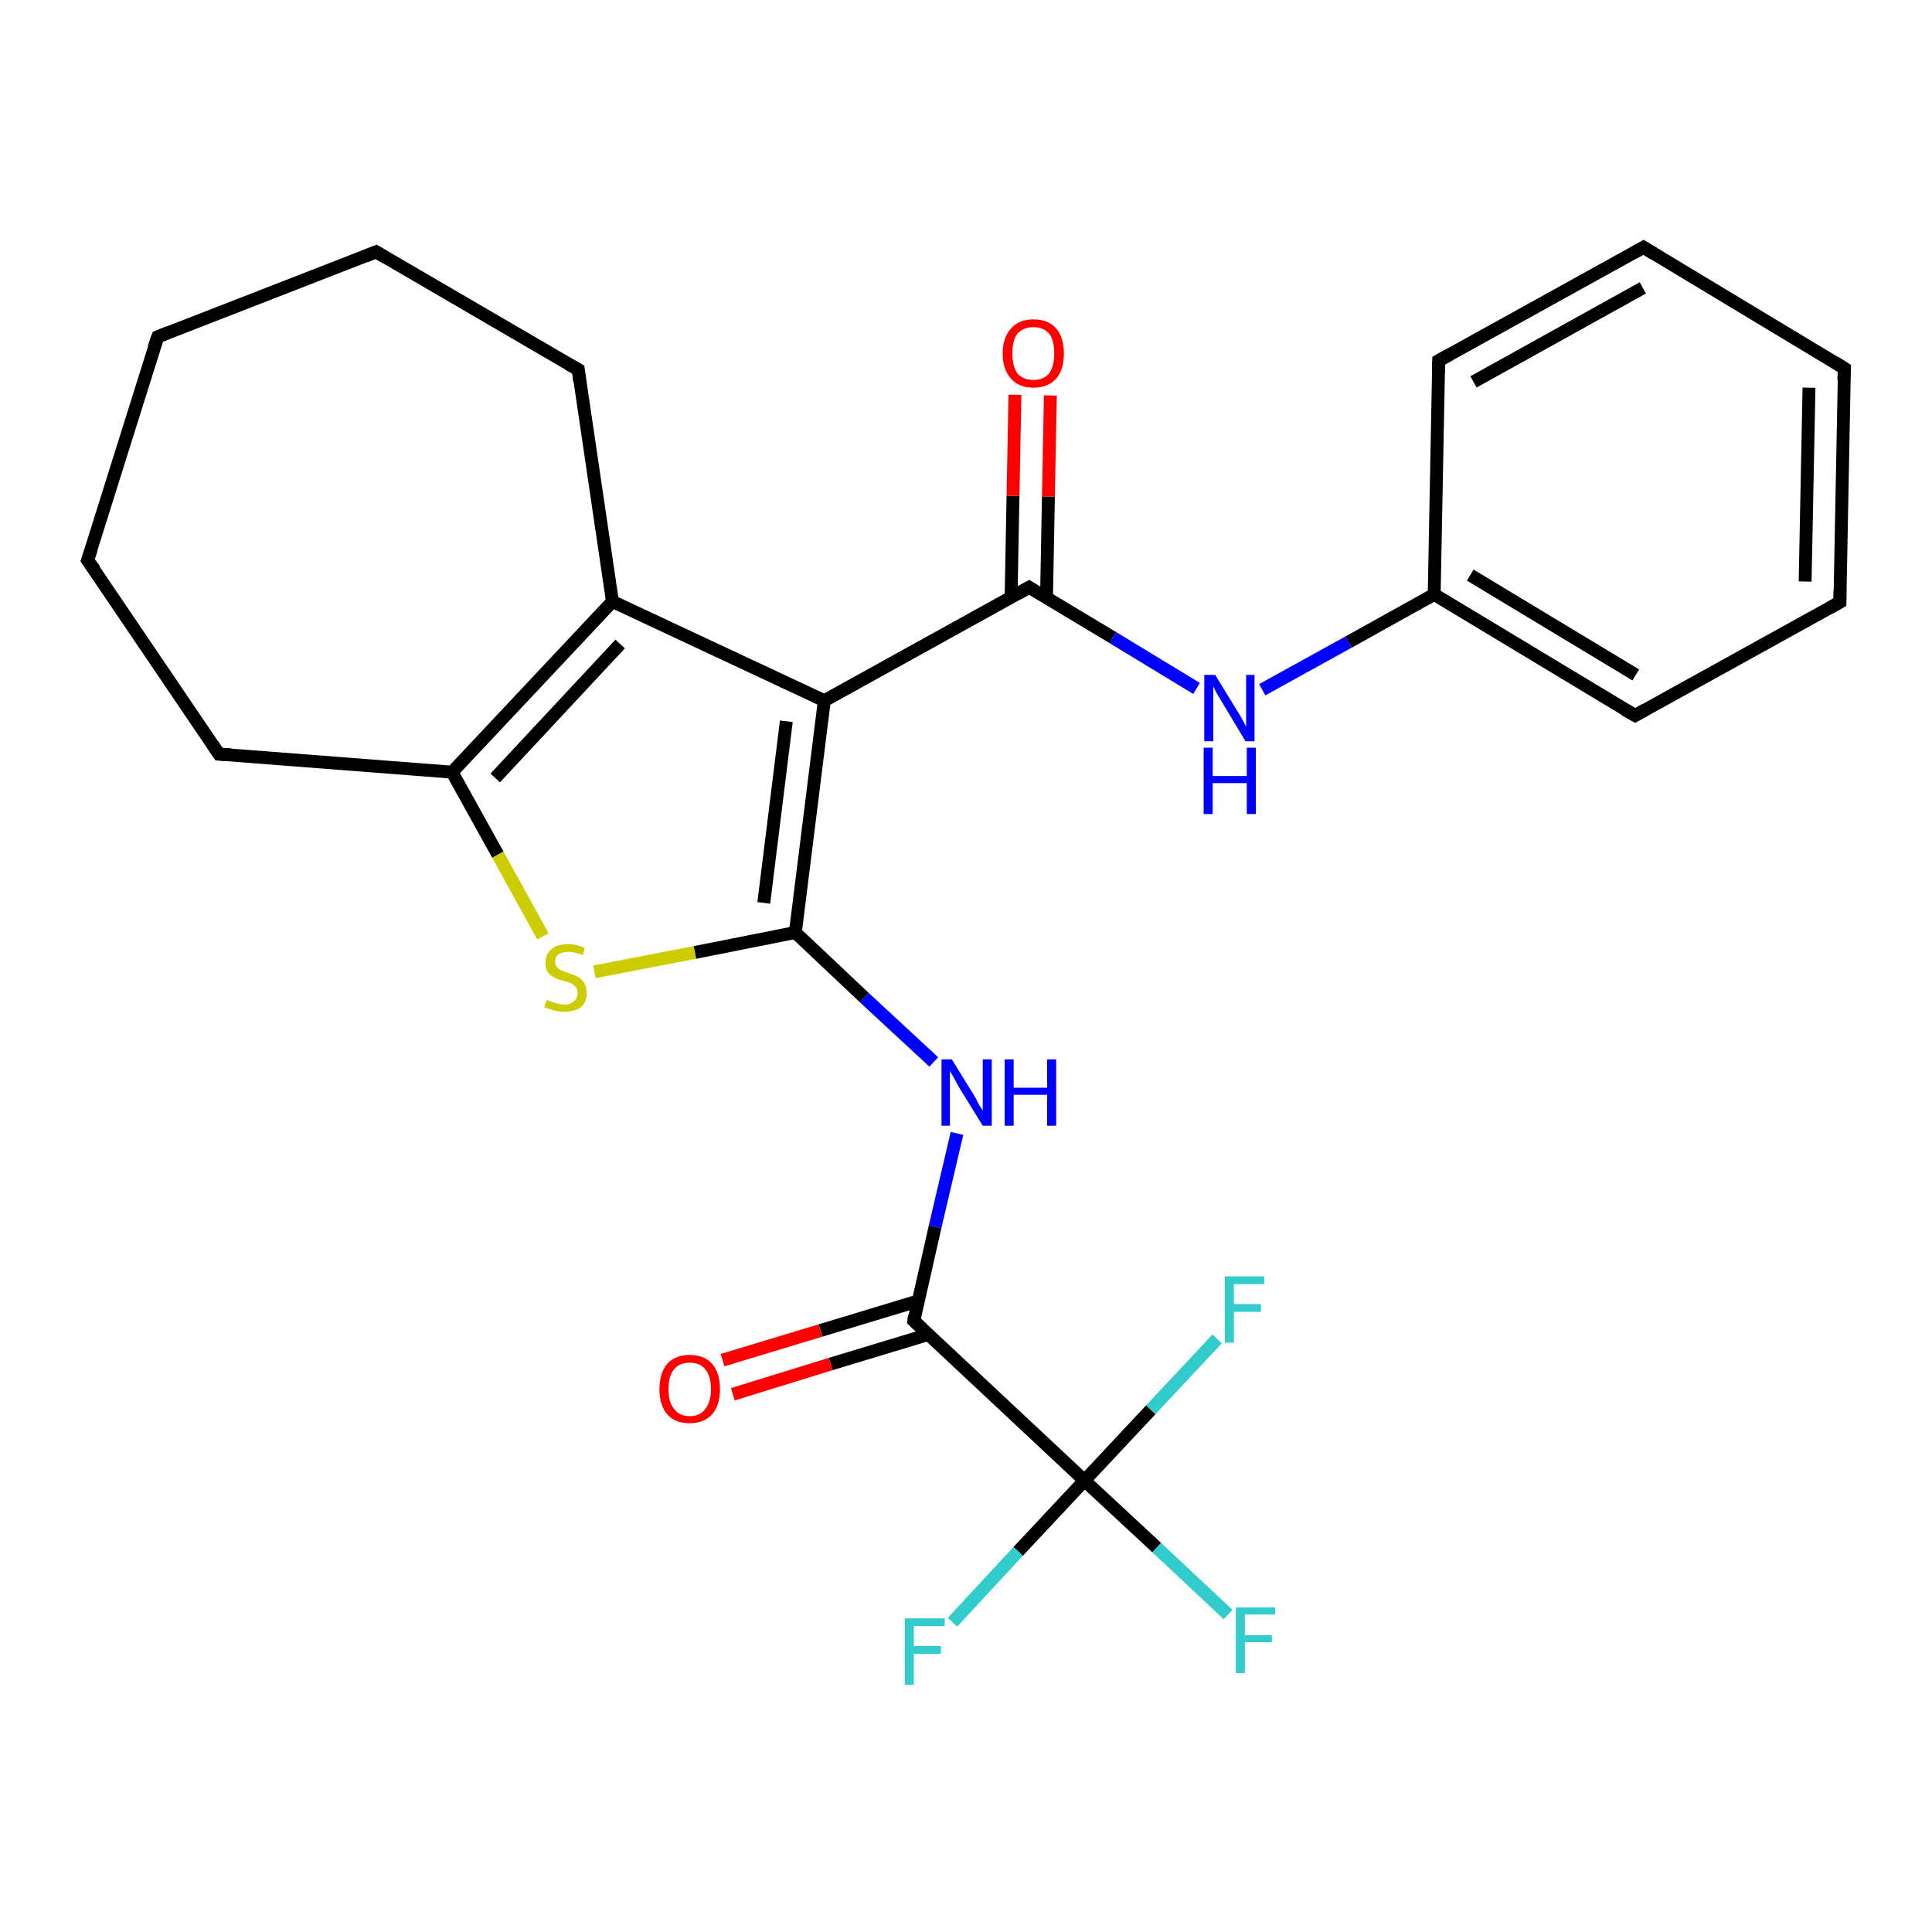 <?xml version='1.0' encoding='iso-8859-1'?>
<svg version='1.1' baseProfile='full'
              xmlns='http://www.w3.org/2000/svg'
                      xmlns:rdkit='http://www.rdkit.org/xml'
                      xmlns:xlink='http://www.w3.org/1999/xlink'
                  xml:space='preserve'
width='300px' height='300px' viewBox='0 0 300 300'>
<!-- END OF HEADER -->
<rect style='opacity:1.0;fill:#FFFFFF;stroke:none' width='300.0' height='300.0' x='0.0' y='0.0'> </rect>
<path class='bond-0 atom-0 atom-1' d='M 190.7,250.7 L 179.6,240.3' style='fill:none;fill-rule:evenodd;stroke:#33CCCC;stroke-width:2.0px;stroke-linecap:butt;stroke-linejoin:miter;stroke-opacity:1' />
<path class='bond-0 atom-0 atom-1' d='M 179.6,240.3 L 168.4,229.9' style='fill:none;fill-rule:evenodd;stroke:#000000;stroke-width:2.0px;stroke-linecap:butt;stroke-linejoin:miter;stroke-opacity:1' />
<path class='bond-1 atom-1 atom-2' d='M 168.4,229.9 L 158.1,240.9' style='fill:none;fill-rule:evenodd;stroke:#000000;stroke-width:2.0px;stroke-linecap:butt;stroke-linejoin:miter;stroke-opacity:1' />
<path class='bond-1 atom-1 atom-2' d='M 158.1,240.9 L 147.9,251.9' style='fill:none;fill-rule:evenodd;stroke:#33CCCC;stroke-width:2.0px;stroke-linecap:butt;stroke-linejoin:miter;stroke-opacity:1' />
<path class='bond-2 atom-1 atom-3' d='M 168.4,229.9 L 178.7,218.9' style='fill:none;fill-rule:evenodd;stroke:#000000;stroke-width:2.0px;stroke-linecap:butt;stroke-linejoin:miter;stroke-opacity:1' />
<path class='bond-2 atom-1 atom-3' d='M 178.7,218.9 L 189.0,207.9' style='fill:none;fill-rule:evenodd;stroke:#33CCCC;stroke-width:2.0px;stroke-linecap:butt;stroke-linejoin:miter;stroke-opacity:1' />
<path class='bond-3 atom-1 atom-4' d='M 168.4,229.9 L 141.9,205.1' style='fill:none;fill-rule:evenodd;stroke:#000000;stroke-width:2.0px;stroke-linecap:butt;stroke-linejoin:miter;stroke-opacity:1' />
<path class='bond-4 atom-4 atom-5' d='M 142.6,202.0 L 127.4,206.6' style='fill:none;fill-rule:evenodd;stroke:#000000;stroke-width:2.0px;stroke-linecap:butt;stroke-linejoin:miter;stroke-opacity:1' />
<path class='bond-4 atom-4 atom-5' d='M 127.4,206.6 L 112.2,211.2' style='fill:none;fill-rule:evenodd;stroke:#FF0000;stroke-width:2.0px;stroke-linecap:butt;stroke-linejoin:miter;stroke-opacity:1' />
<path class='bond-4 atom-4 atom-5' d='M 144.2,207.2 L 129.0,211.8' style='fill:none;fill-rule:evenodd;stroke:#000000;stroke-width:2.0px;stroke-linecap:butt;stroke-linejoin:miter;stroke-opacity:1' />
<path class='bond-4 atom-4 atom-5' d='M 129.0,211.8 L 113.8,216.5' style='fill:none;fill-rule:evenodd;stroke:#FF0000;stroke-width:2.0px;stroke-linecap:butt;stroke-linejoin:miter;stroke-opacity:1' />
<path class='bond-5 atom-4 atom-6' d='M 141.9,205.1 L 145.2,190.5' style='fill:none;fill-rule:evenodd;stroke:#000000;stroke-width:2.0px;stroke-linecap:butt;stroke-linejoin:miter;stroke-opacity:1' />
<path class='bond-5 atom-4 atom-6' d='M 145.2,190.5 L 148.6,176.0' style='fill:none;fill-rule:evenodd;stroke:#0000FF;stroke-width:2.0px;stroke-linecap:butt;stroke-linejoin:miter;stroke-opacity:1' />
<path class='bond-6 atom-6 atom-7' d='M 145.0,164.9 L 134.2,154.9' style='fill:none;fill-rule:evenodd;stroke:#0000FF;stroke-width:2.0px;stroke-linecap:butt;stroke-linejoin:miter;stroke-opacity:1' />
<path class='bond-6 atom-6 atom-7' d='M 134.2,154.9 L 123.5,144.8' style='fill:none;fill-rule:evenodd;stroke:#000000;stroke-width:2.0px;stroke-linecap:butt;stroke-linejoin:miter;stroke-opacity:1' />
<path class='bond-7 atom-7 atom-8' d='M 123.5,144.8 L 107.9,147.9' style='fill:none;fill-rule:evenodd;stroke:#000000;stroke-width:2.0px;stroke-linecap:butt;stroke-linejoin:miter;stroke-opacity:1' />
<path class='bond-7 atom-7 atom-8' d='M 107.9,147.9 L 92.3,150.9' style='fill:none;fill-rule:evenodd;stroke:#CCCC00;stroke-width:2.0px;stroke-linecap:butt;stroke-linejoin:miter;stroke-opacity:1' />
<path class='bond-8 atom-8 atom-9' d='M 84.3,145.4 L 77.3,132.7' style='fill:none;fill-rule:evenodd;stroke:#CCCC00;stroke-width:2.0px;stroke-linecap:butt;stroke-linejoin:miter;stroke-opacity:1' />
<path class='bond-8 atom-8 atom-9' d='M 77.3,132.7 L 70.2,119.9' style='fill:none;fill-rule:evenodd;stroke:#000000;stroke-width:2.0px;stroke-linecap:butt;stroke-linejoin:miter;stroke-opacity:1' />
<path class='bond-9 atom-9 atom-10' d='M 70.2,119.9 L 34.0,117.1' style='fill:none;fill-rule:evenodd;stroke:#000000;stroke-width:2.0px;stroke-linecap:butt;stroke-linejoin:miter;stroke-opacity:1' />
<path class='bond-10 atom-10 atom-11' d='M 34.0,117.1 L 13.6,87.0' style='fill:none;fill-rule:evenodd;stroke:#000000;stroke-width:2.0px;stroke-linecap:butt;stroke-linejoin:miter;stroke-opacity:1' />
<path class='bond-11 atom-11 atom-12' d='M 13.6,87.0 L 24.5,52.3' style='fill:none;fill-rule:evenodd;stroke:#000000;stroke-width:2.0px;stroke-linecap:butt;stroke-linejoin:miter;stroke-opacity:1' />
<path class='bond-12 atom-12 atom-13' d='M 24.5,52.3 L 58.4,39.1' style='fill:none;fill-rule:evenodd;stroke:#000000;stroke-width:2.0px;stroke-linecap:butt;stroke-linejoin:miter;stroke-opacity:1' />
<path class='bond-13 atom-13 atom-14' d='M 58.4,39.1 L 89.8,57.4' style='fill:none;fill-rule:evenodd;stroke:#000000;stroke-width:2.0px;stroke-linecap:butt;stroke-linejoin:miter;stroke-opacity:1' />
<path class='bond-14 atom-14 atom-15' d='M 89.8,57.4 L 95.1,93.4' style='fill:none;fill-rule:evenodd;stroke:#000000;stroke-width:2.0px;stroke-linecap:butt;stroke-linejoin:miter;stroke-opacity:1' />
<path class='bond-15 atom-15 atom-16' d='M 95.1,93.4 L 128.0,108.8' style='fill:none;fill-rule:evenodd;stroke:#000000;stroke-width:2.0px;stroke-linecap:butt;stroke-linejoin:miter;stroke-opacity:1' />
<path class='bond-16 atom-16 atom-17' d='M 128.0,108.8 L 159.8,91.2' style='fill:none;fill-rule:evenodd;stroke:#000000;stroke-width:2.0px;stroke-linecap:butt;stroke-linejoin:miter;stroke-opacity:1' />
<path class='bond-17 atom-17 atom-18' d='M 162.5,92.8 L 162.8,77.1' style='fill:none;fill-rule:evenodd;stroke:#000000;stroke-width:2.0px;stroke-linecap:butt;stroke-linejoin:miter;stroke-opacity:1' />
<path class='bond-17 atom-17 atom-18' d='M 162.8,77.1 L 163.1,61.4' style='fill:none;fill-rule:evenodd;stroke:#FF0000;stroke-width:2.0px;stroke-linecap:butt;stroke-linejoin:miter;stroke-opacity:1' />
<path class='bond-17 atom-17 atom-18' d='M 157.0,92.7 L 157.3,77.0' style='fill:none;fill-rule:evenodd;stroke:#000000;stroke-width:2.0px;stroke-linecap:butt;stroke-linejoin:miter;stroke-opacity:1' />
<path class='bond-17 atom-17 atom-18' d='M 157.3,77.0 L 157.6,61.3' style='fill:none;fill-rule:evenodd;stroke:#FF0000;stroke-width:2.0px;stroke-linecap:butt;stroke-linejoin:miter;stroke-opacity:1' />
<path class='bond-18 atom-17 atom-19' d='M 159.8,91.2 L 172.8,99.0' style='fill:none;fill-rule:evenodd;stroke:#000000;stroke-width:2.0px;stroke-linecap:butt;stroke-linejoin:miter;stroke-opacity:1' />
<path class='bond-18 atom-17 atom-19' d='M 172.8,99.0 L 185.8,106.9' style='fill:none;fill-rule:evenodd;stroke:#0000FF;stroke-width:2.0px;stroke-linecap:butt;stroke-linejoin:miter;stroke-opacity:1' />
<path class='bond-19 atom-19 atom-20' d='M 196.0,107.1 L 209.4,99.7' style='fill:none;fill-rule:evenodd;stroke:#0000FF;stroke-width:2.0px;stroke-linecap:butt;stroke-linejoin:miter;stroke-opacity:1' />
<path class='bond-19 atom-19 atom-20' d='M 209.4,99.7 L 222.7,92.3' style='fill:none;fill-rule:evenodd;stroke:#000000;stroke-width:2.0px;stroke-linecap:butt;stroke-linejoin:miter;stroke-opacity:1' />
<path class='bond-20 atom-20 atom-21' d='M 222.7,92.3 L 253.9,111.1' style='fill:none;fill-rule:evenodd;stroke:#000000;stroke-width:2.0px;stroke-linecap:butt;stroke-linejoin:miter;stroke-opacity:1' />
<path class='bond-20 atom-20 atom-21' d='M 228.3,89.3 L 254.0,104.8' style='fill:none;fill-rule:evenodd;stroke:#000000;stroke-width:2.0px;stroke-linecap:butt;stroke-linejoin:miter;stroke-opacity:1' />
<path class='bond-21 atom-21 atom-22' d='M 253.9,111.1 L 285.7,93.5' style='fill:none;fill-rule:evenodd;stroke:#000000;stroke-width:2.0px;stroke-linecap:butt;stroke-linejoin:miter;stroke-opacity:1' />
<path class='bond-22 atom-22 atom-23' d='M 285.7,93.5 L 286.4,57.2' style='fill:none;fill-rule:evenodd;stroke:#000000;stroke-width:2.0px;stroke-linecap:butt;stroke-linejoin:miter;stroke-opacity:1' />
<path class='bond-22 atom-22 atom-23' d='M 280.3,90.3 L 280.9,60.2' style='fill:none;fill-rule:evenodd;stroke:#000000;stroke-width:2.0px;stroke-linecap:butt;stroke-linejoin:miter;stroke-opacity:1' />
<path class='bond-23 atom-23 atom-24' d='M 286.4,57.2 L 255.2,38.4' style='fill:none;fill-rule:evenodd;stroke:#000000;stroke-width:2.0px;stroke-linecap:butt;stroke-linejoin:miter;stroke-opacity:1' />
<path class='bond-24 atom-24 atom-25' d='M 255.2,38.4 L 223.4,56.0' style='fill:none;fill-rule:evenodd;stroke:#000000;stroke-width:2.0px;stroke-linecap:butt;stroke-linejoin:miter;stroke-opacity:1' />
<path class='bond-24 atom-24 atom-25' d='M 255.1,44.7 L 228.8,59.3' style='fill:none;fill-rule:evenodd;stroke:#000000;stroke-width:2.0px;stroke-linecap:butt;stroke-linejoin:miter;stroke-opacity:1' />
<path class='bond-25 atom-16 atom-7' d='M 128.0,108.8 L 123.5,144.8' style='fill:none;fill-rule:evenodd;stroke:#000000;stroke-width:2.0px;stroke-linecap:butt;stroke-linejoin:miter;stroke-opacity:1' />
<path class='bond-25 atom-16 atom-7' d='M 122.1,112.0 L 118.6,140.2' style='fill:none;fill-rule:evenodd;stroke:#000000;stroke-width:2.0px;stroke-linecap:butt;stroke-linejoin:miter;stroke-opacity:1' />
<path class='bond-26 atom-25 atom-20' d='M 223.4,56.0 L 222.7,92.3' style='fill:none;fill-rule:evenodd;stroke:#000000;stroke-width:2.0px;stroke-linecap:butt;stroke-linejoin:miter;stroke-opacity:1' />
<path class='bond-27 atom-15 atom-9' d='M 95.1,93.4 L 70.2,119.9' style='fill:none;fill-rule:evenodd;stroke:#000000;stroke-width:2.0px;stroke-linecap:butt;stroke-linejoin:miter;stroke-opacity:1' />
<path class='bond-27 atom-15 atom-9' d='M 96.3,100.0 L 76.9,120.8' style='fill:none;fill-rule:evenodd;stroke:#000000;stroke-width:2.0px;stroke-linecap:butt;stroke-linejoin:miter;stroke-opacity:1' />
<path d='M 143.2,206.3 L 141.9,205.1 L 142.0,204.3' style='fill:none;stroke:#000000;stroke-width:2.0px;stroke-linecap:butt;stroke-linejoin:miter;stroke-opacity:1;' />
<path d='M 35.8,117.2 L 34.0,117.1 L 33.0,115.6' style='fill:none;stroke:#000000;stroke-width:2.0px;stroke-linecap:butt;stroke-linejoin:miter;stroke-opacity:1;' />
<path d='M 14.7,88.5 L 13.6,87.0 L 14.2,85.2' style='fill:none;stroke:#000000;stroke-width:2.0px;stroke-linecap:butt;stroke-linejoin:miter;stroke-opacity:1;' />
<path d='M 23.9,54.0 L 24.5,52.3 L 26.2,51.6' style='fill:none;stroke:#000000;stroke-width:2.0px;stroke-linecap:butt;stroke-linejoin:miter;stroke-opacity:1;' />
<path d='M 56.7,39.8 L 58.4,39.1 L 59.9,40.0' style='fill:none;stroke:#000000;stroke-width:2.0px;stroke-linecap:butt;stroke-linejoin:miter;stroke-opacity:1;' />
<path d='M 88.2,56.5 L 89.8,57.4 L 90.0,59.2' style='fill:none;stroke:#000000;stroke-width:2.0px;stroke-linecap:butt;stroke-linejoin:miter;stroke-opacity:1;' />
<path d='M 158.2,92.1 L 159.8,91.2 L 160.4,91.6' style='fill:none;stroke:#000000;stroke-width:2.0px;stroke-linecap:butt;stroke-linejoin:miter;stroke-opacity:1;' />
<path d='M 252.3,110.2 L 253.9,111.1 L 255.5,110.2' style='fill:none;stroke:#000000;stroke-width:2.0px;stroke-linecap:butt;stroke-linejoin:miter;stroke-opacity:1;' />
<path d='M 284.1,94.4 L 285.7,93.5 L 285.7,91.7' style='fill:none;stroke:#000000;stroke-width:2.0px;stroke-linecap:butt;stroke-linejoin:miter;stroke-opacity:1;' />
<path d='M 286.3,59.0 L 286.4,57.2 L 284.8,56.2' style='fill:none;stroke:#000000;stroke-width:2.0px;stroke-linecap:butt;stroke-linejoin:miter;stroke-opacity:1;' />
<path d='M 256.8,39.4 L 255.2,38.4 L 253.6,39.3' style='fill:none;stroke:#000000;stroke-width:2.0px;stroke-linecap:butt;stroke-linejoin:miter;stroke-opacity:1;' />
<path d='M 225.0,55.1 L 223.4,56.0 L 223.4,57.8' style='fill:none;stroke:#000000;stroke-width:2.0px;stroke-linecap:butt;stroke-linejoin:miter;stroke-opacity:1;' />
<path class='atom-0' d='M 191.9 249.6
L 198.0 249.6
L 198.0 250.7
L 193.3 250.7
L 193.3 253.9
L 197.5 253.9
L 197.5 255.0
L 193.3 255.0
L 193.3 259.8
L 191.9 259.8
L 191.9 249.6
' fill='#33CCCC'/>
<path class='atom-2' d='M 140.5 251.3
L 146.7 251.3
L 146.7 252.5
L 141.9 252.5
L 141.9 255.6
L 146.1 255.6
L 146.1 256.8
L 141.9 256.8
L 141.9 261.6
L 140.5 261.6
L 140.5 251.3
' fill='#33CCCC'/>
<path class='atom-3' d='M 190.2 198.2
L 196.3 198.2
L 196.3 199.4
L 191.6 199.4
L 191.6 202.5
L 195.8 202.5
L 195.8 203.7
L 191.6 203.7
L 191.6 208.5
L 190.2 208.5
L 190.2 198.2
' fill='#33CCCC'/>
<path class='atom-5' d='M 102.4 215.7
Q 102.4 213.2, 103.6 211.8
Q 104.8 210.4, 107.1 210.4
Q 109.4 210.4, 110.6 211.8
Q 111.8 213.2, 111.8 215.7
Q 111.8 218.2, 110.6 219.6
Q 109.3 221.0, 107.1 221.0
Q 104.8 221.0, 103.6 219.6
Q 102.4 218.2, 102.4 215.7
M 107.1 219.9
Q 108.7 219.9, 109.5 218.8
Q 110.4 217.7, 110.4 215.7
Q 110.4 213.7, 109.5 212.6
Q 108.7 211.6, 107.1 211.6
Q 105.5 211.6, 104.7 212.6
Q 103.8 213.6, 103.8 215.7
Q 103.8 217.8, 104.7 218.8
Q 105.5 219.9, 107.1 219.9
' fill='#FF0000'/>
<path class='atom-6' d='M 147.8 164.5
L 151.2 170.0
Q 151.5 170.5, 152.0 171.5
Q 152.6 172.4, 152.6 172.5
L 152.6 164.5
L 154.0 164.5
L 154.0 174.8
L 152.6 174.8
L 148.9 168.8
Q 148.5 168.1, 148.1 167.3
Q 147.6 166.5, 147.5 166.3
L 147.5 174.8
L 146.2 174.8
L 146.2 164.5
L 147.8 164.5
' fill='#0000FF'/>
<path class='atom-6' d='M 156.0 164.5
L 157.4 164.5
L 157.4 168.9
L 162.6 168.9
L 162.6 164.5
L 164.0 164.5
L 164.0 174.8
L 162.6 174.8
L 162.6 170.0
L 157.4 170.0
L 157.4 174.8
L 156.0 174.8
L 156.0 164.5
' fill='#0000FF'/>
<path class='atom-8' d='M 84.9 155.3
Q 85.0 155.3, 85.5 155.5
Q 86.0 155.7, 86.5 155.8
Q 87.1 156.0, 87.6 156.0
Q 88.6 156.0, 89.1 155.5
Q 89.7 155.0, 89.7 154.2
Q 89.7 153.6, 89.4 153.3
Q 89.1 152.9, 88.7 152.7
Q 88.3 152.5, 87.5 152.3
Q 86.6 152.1, 86.1 151.8
Q 85.5 151.5, 85.1 151.0
Q 84.7 150.4, 84.7 149.5
Q 84.7 148.2, 85.6 147.4
Q 86.5 146.6, 88.3 146.6
Q 89.4 146.6, 90.8 147.2
L 90.5 148.3
Q 89.2 147.8, 88.3 147.8
Q 87.3 147.8, 86.7 148.2
Q 86.2 148.6, 86.2 149.3
Q 86.2 149.9, 86.5 150.2
Q 86.8 150.5, 87.2 150.7
Q 87.6 150.9, 88.3 151.1
Q 89.2 151.4, 89.8 151.7
Q 90.3 152.0, 90.7 152.6
Q 91.1 153.2, 91.1 154.2
Q 91.1 155.6, 90.2 156.4
Q 89.2 157.1, 87.6 157.1
Q 86.7 157.1, 86.0 156.9
Q 85.3 156.7, 84.5 156.4
L 84.9 155.3
' fill='#CCCC00'/>
<path class='atom-18' d='M 155.7 54.9
Q 155.7 52.4, 157.0 51.0
Q 158.2 49.6, 160.5 49.6
Q 162.8 49.6, 164.0 51.0
Q 165.2 52.4, 165.2 54.9
Q 165.2 57.4, 164.0 58.8
Q 162.7 60.2, 160.5 60.2
Q 158.2 60.2, 157.0 58.8
Q 155.7 57.4, 155.7 54.9
M 160.5 59.0
Q 162.0 59.0, 162.9 58.0
Q 163.7 56.9, 163.7 54.9
Q 163.7 52.8, 162.9 51.8
Q 162.0 50.8, 160.5 50.8
Q 158.9 50.8, 158.0 51.8
Q 157.2 52.8, 157.2 54.9
Q 157.2 56.9, 158.0 58.0
Q 158.9 59.0, 160.5 59.0
' fill='#FF0000'/>
<path class='atom-19' d='M 188.7 104.8
L 192.0 110.2
Q 192.4 110.8, 192.9 111.7
Q 193.4 112.7, 193.5 112.8
L 193.5 104.8
L 194.8 104.8
L 194.8 115.1
L 193.4 115.1
L 189.8 109.1
Q 189.4 108.4, 188.9 107.6
Q 188.5 106.8, 188.4 106.6
L 188.4 115.1
L 187.0 115.1
L 187.0 104.8
L 188.7 104.8
' fill='#0000FF'/>
<path class='atom-19' d='M 186.9 116.1
L 188.3 116.1
L 188.3 120.5
L 193.6 120.5
L 193.6 116.1
L 195.0 116.1
L 195.0 126.4
L 193.6 126.4
L 193.6 121.6
L 188.3 121.6
L 188.3 126.4
L 186.9 126.4
L 186.9 116.1
' fill='#0000FF'/>
</svg>
